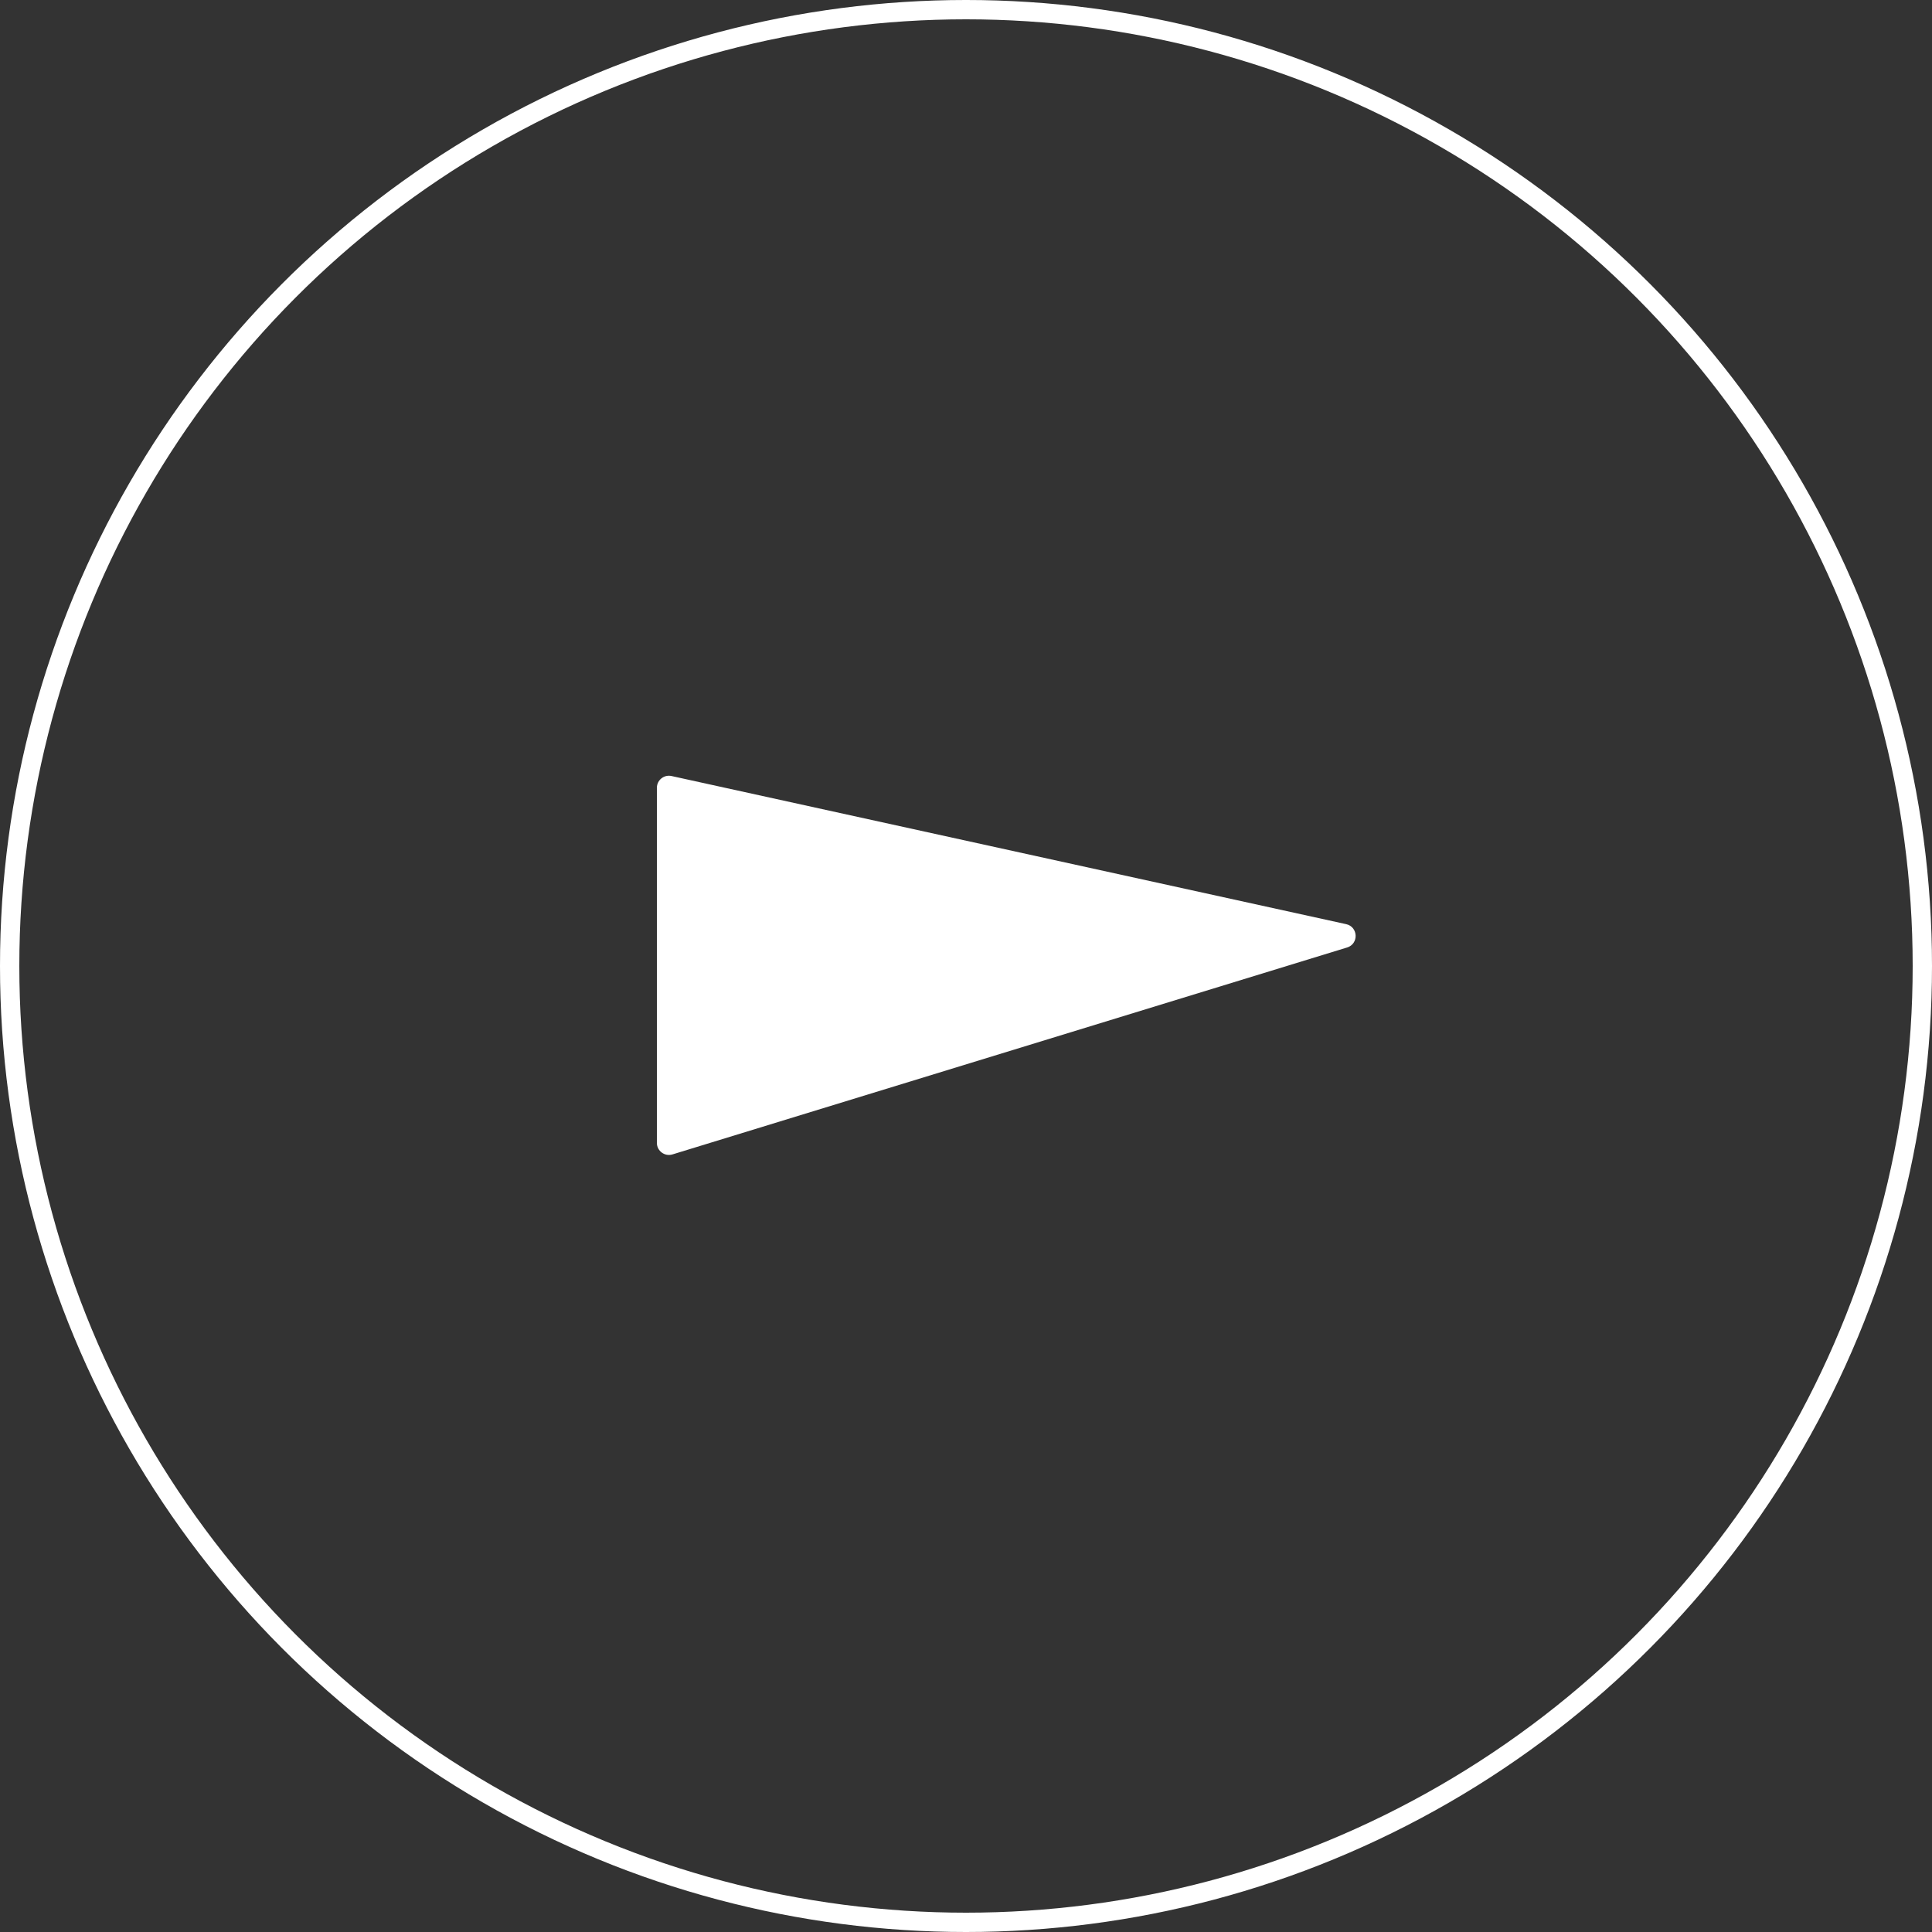 <svg width="100" height="100" viewBox="0 0 100 100" fill="none" xmlns="http://www.w3.org/2000/svg">
<rect x="0" y="0" width="100" height="100" fill="#333333" stroke="none"/>
<circle cx="50" cy="50" r="49.5" stroke="white"/>
<path d="M69.676 47.834L34.759 40.167C34.369 40.081 34 40.378 34 40.777L34 59.155C34 59.575 34.407 59.875 34.808 59.752L69.725 49.042C70.34 48.854 70.304 47.972 69.676 47.834Z" fill="white"/>
</svg>
